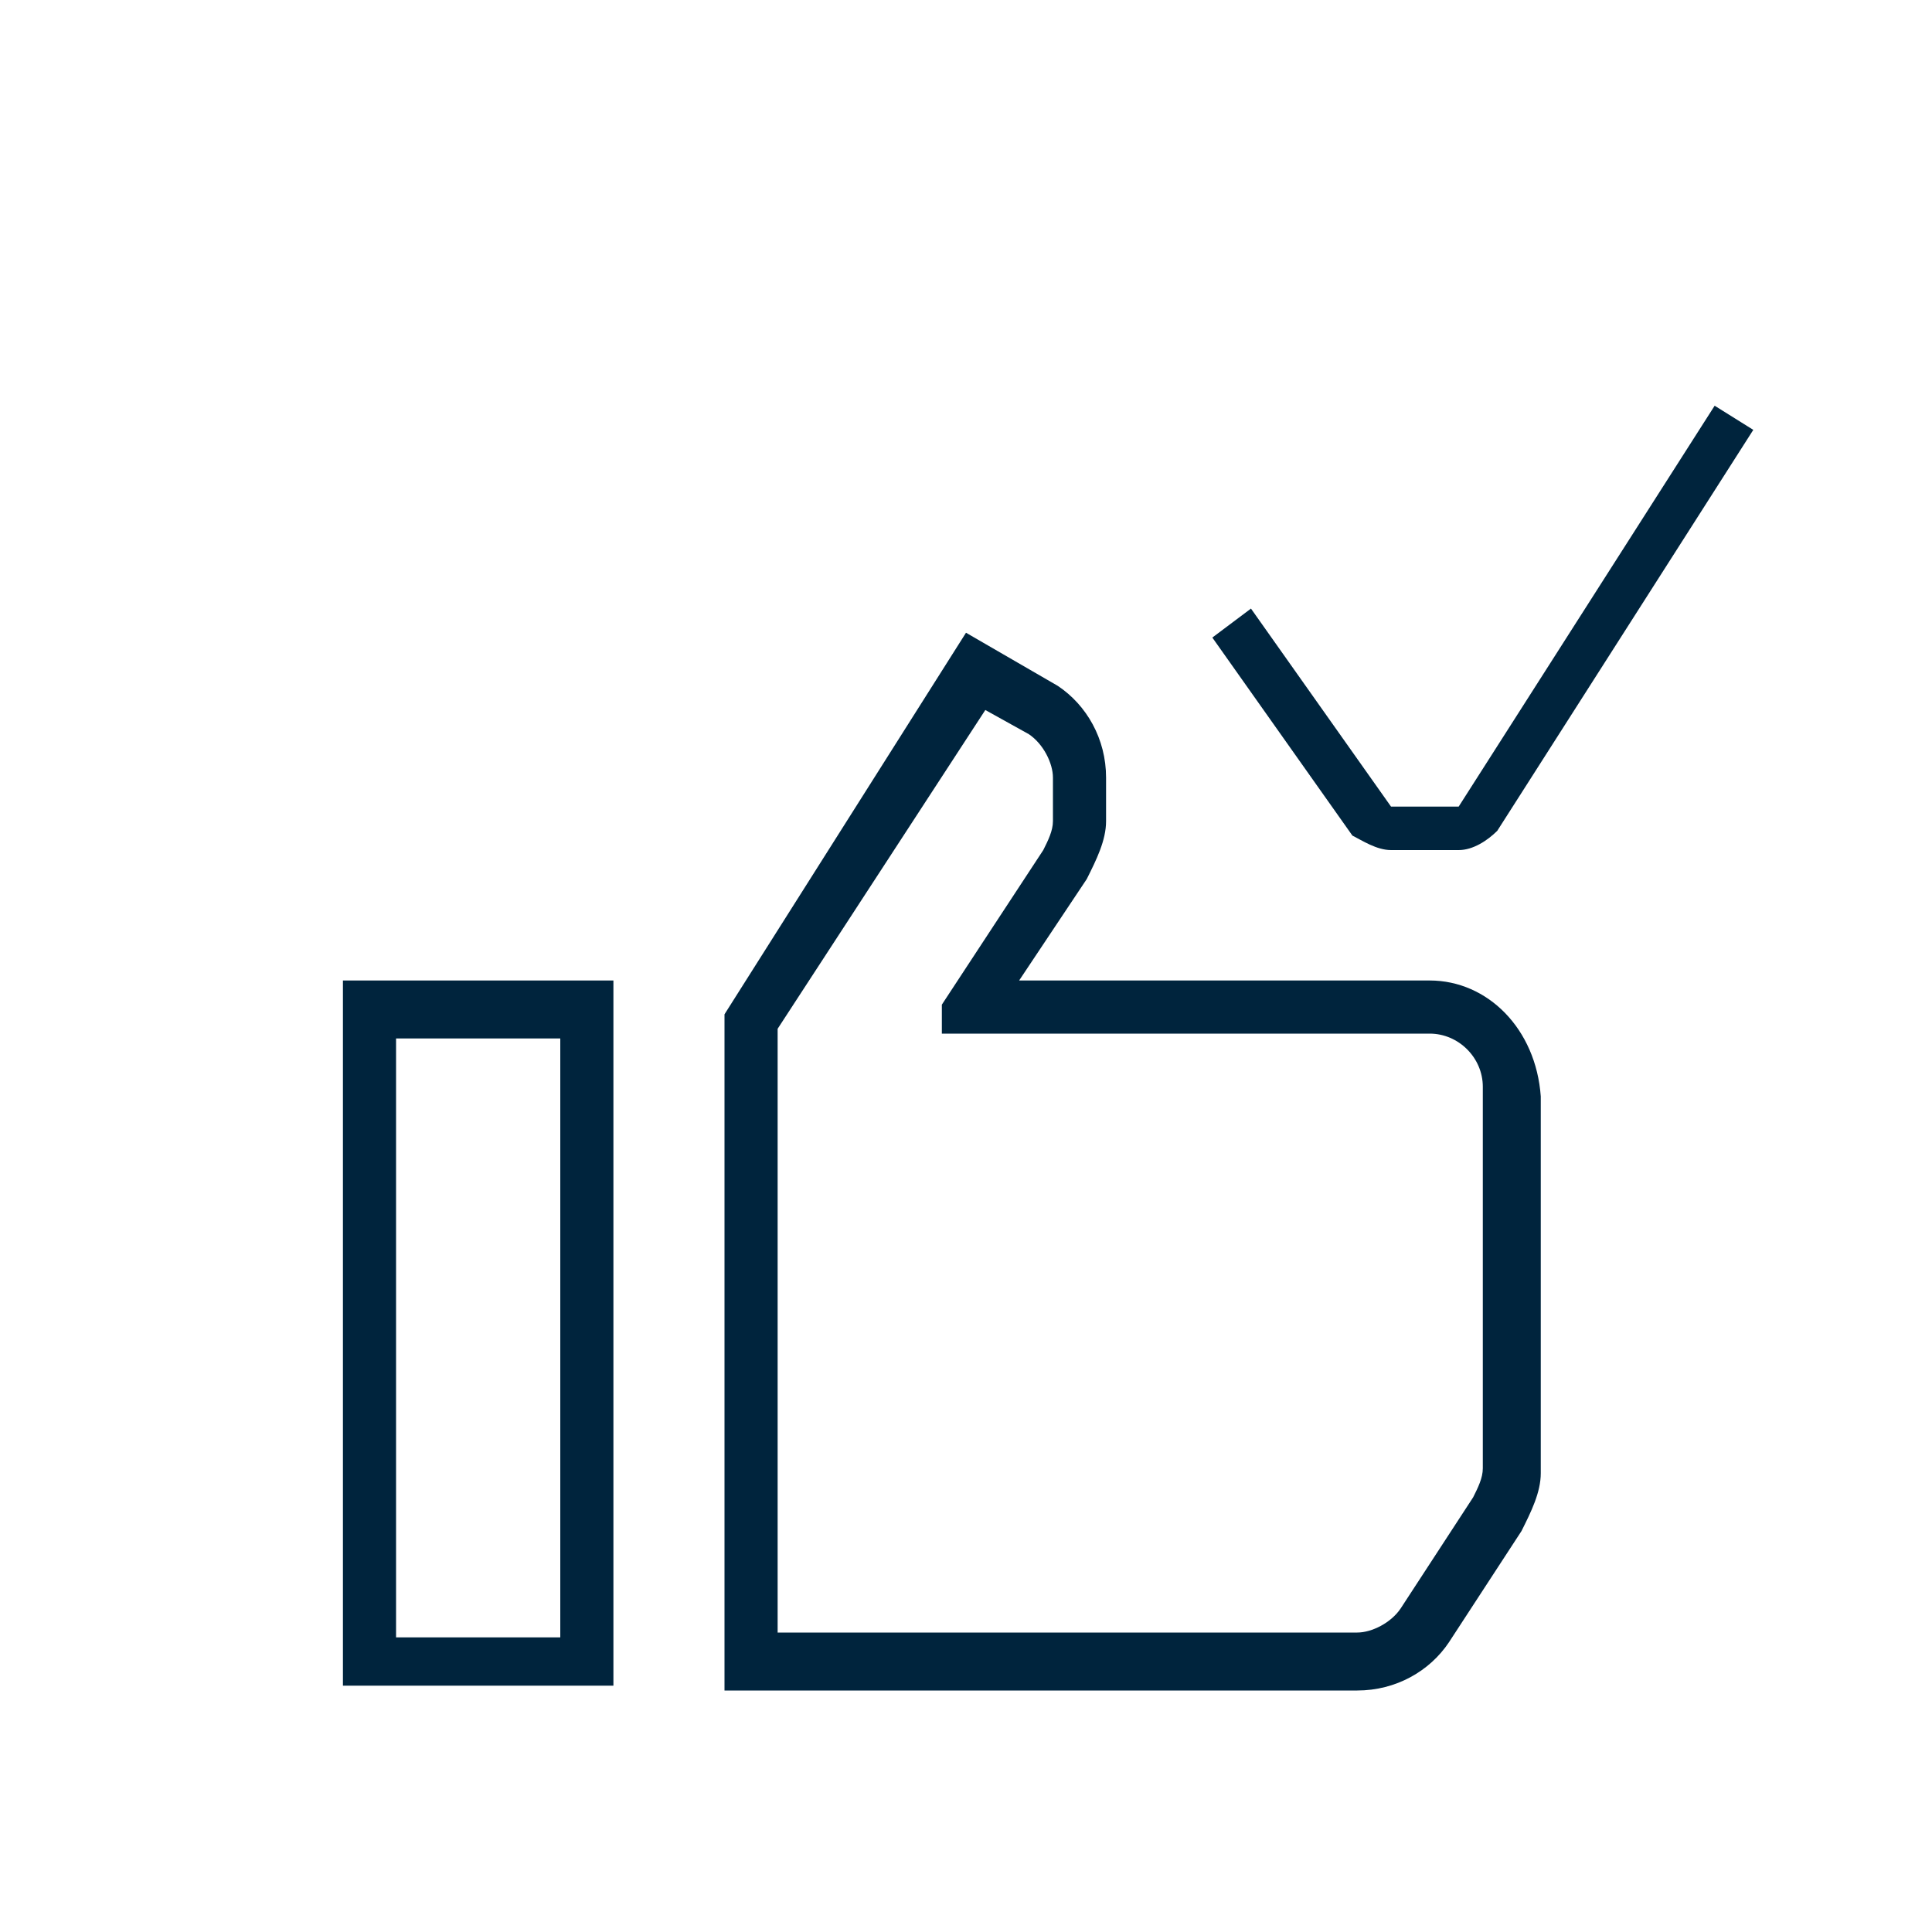 <?xml version="1.0" encoding="utf-8"?>
<!-- Generator: Adobe Illustrator 24.3.0, SVG Export Plug-In . SVG Version: 6.00 Build 0)  -->
<svg version="1.1" id="Layer_1" xmlns="http://www.w3.org/2000/svg" xmlns:xlink="http://www.w3.org/1999/xlink" x="0px" y="0px"
	 viewBox="0 0 40 40" style="enable-background:new 0 0 40 40;" xml:space="preserve">
<style type="text/css">
	.st0{fill:#00243D;}
	.st1{fill:#00243F;}
	.st2{fill:none;stroke:#00243D;stroke-linejoin:round;}
	.st3{fill:none;}
	.st4{fill:#00243D;stroke:#00243D;stroke-width:0.1;stroke-miterlimit:10;}
	.st5{fill-rule:evenodd;clip-rule:evenodd;fill:none;stroke:#00243D;stroke-width:1.021;stroke-miterlimit:10;}
</style>
<g>
	<path class="st0" d="M29.6,20.3h-8.5l1.4-2.1c0.2-0.4,0.4-0.8,0.4-1.2v-0.9c0-0.8-0.4-1.5-1-1.9L20,13.1l-5,7.9v14h13.1
		c0.8,0,1.5-0.4,1.9-1l1.5-2.3c0.2-0.4,0.4-0.8,0.4-1.2v-7.8C31.8,21.3,30.8,20.3,29.6,20.3z M30.7,30.4c0,0.2-0.1,0.4-0.2,0.6
		L29,33.3c-0.2,0.3-0.6,0.5-0.9,0.5h-12V21.3l4.3-6.6l0.9,0.5c0.3,0.2,0.5,0.6,0.5,0.9V17c0,0.2-0.1,0.4-0.2,0.6l-2.1,3.2v0.6h10.1
		c0.6,0,1.1,0.5,1.1,1.1V30.4z"/>
	<path class="st0" d="M7.1,34.9h5.6V20.3H7.1V34.9z M8.2,21.5h3.4v12.4H8.2V21.5z"/>
	<path class="st0" d="M28.8,17.6h1.4c0.3,0,0.6-0.2,0.8-0.4l5.3-8.3l-0.8-0.5l-5.3,8.3h-1.4l-2.9-4.1l-0.8,0.6l2.9,4.1
		C28.2,17.4,28.5,17.6,28.8,17.6z"/>
</g>
</svg>
